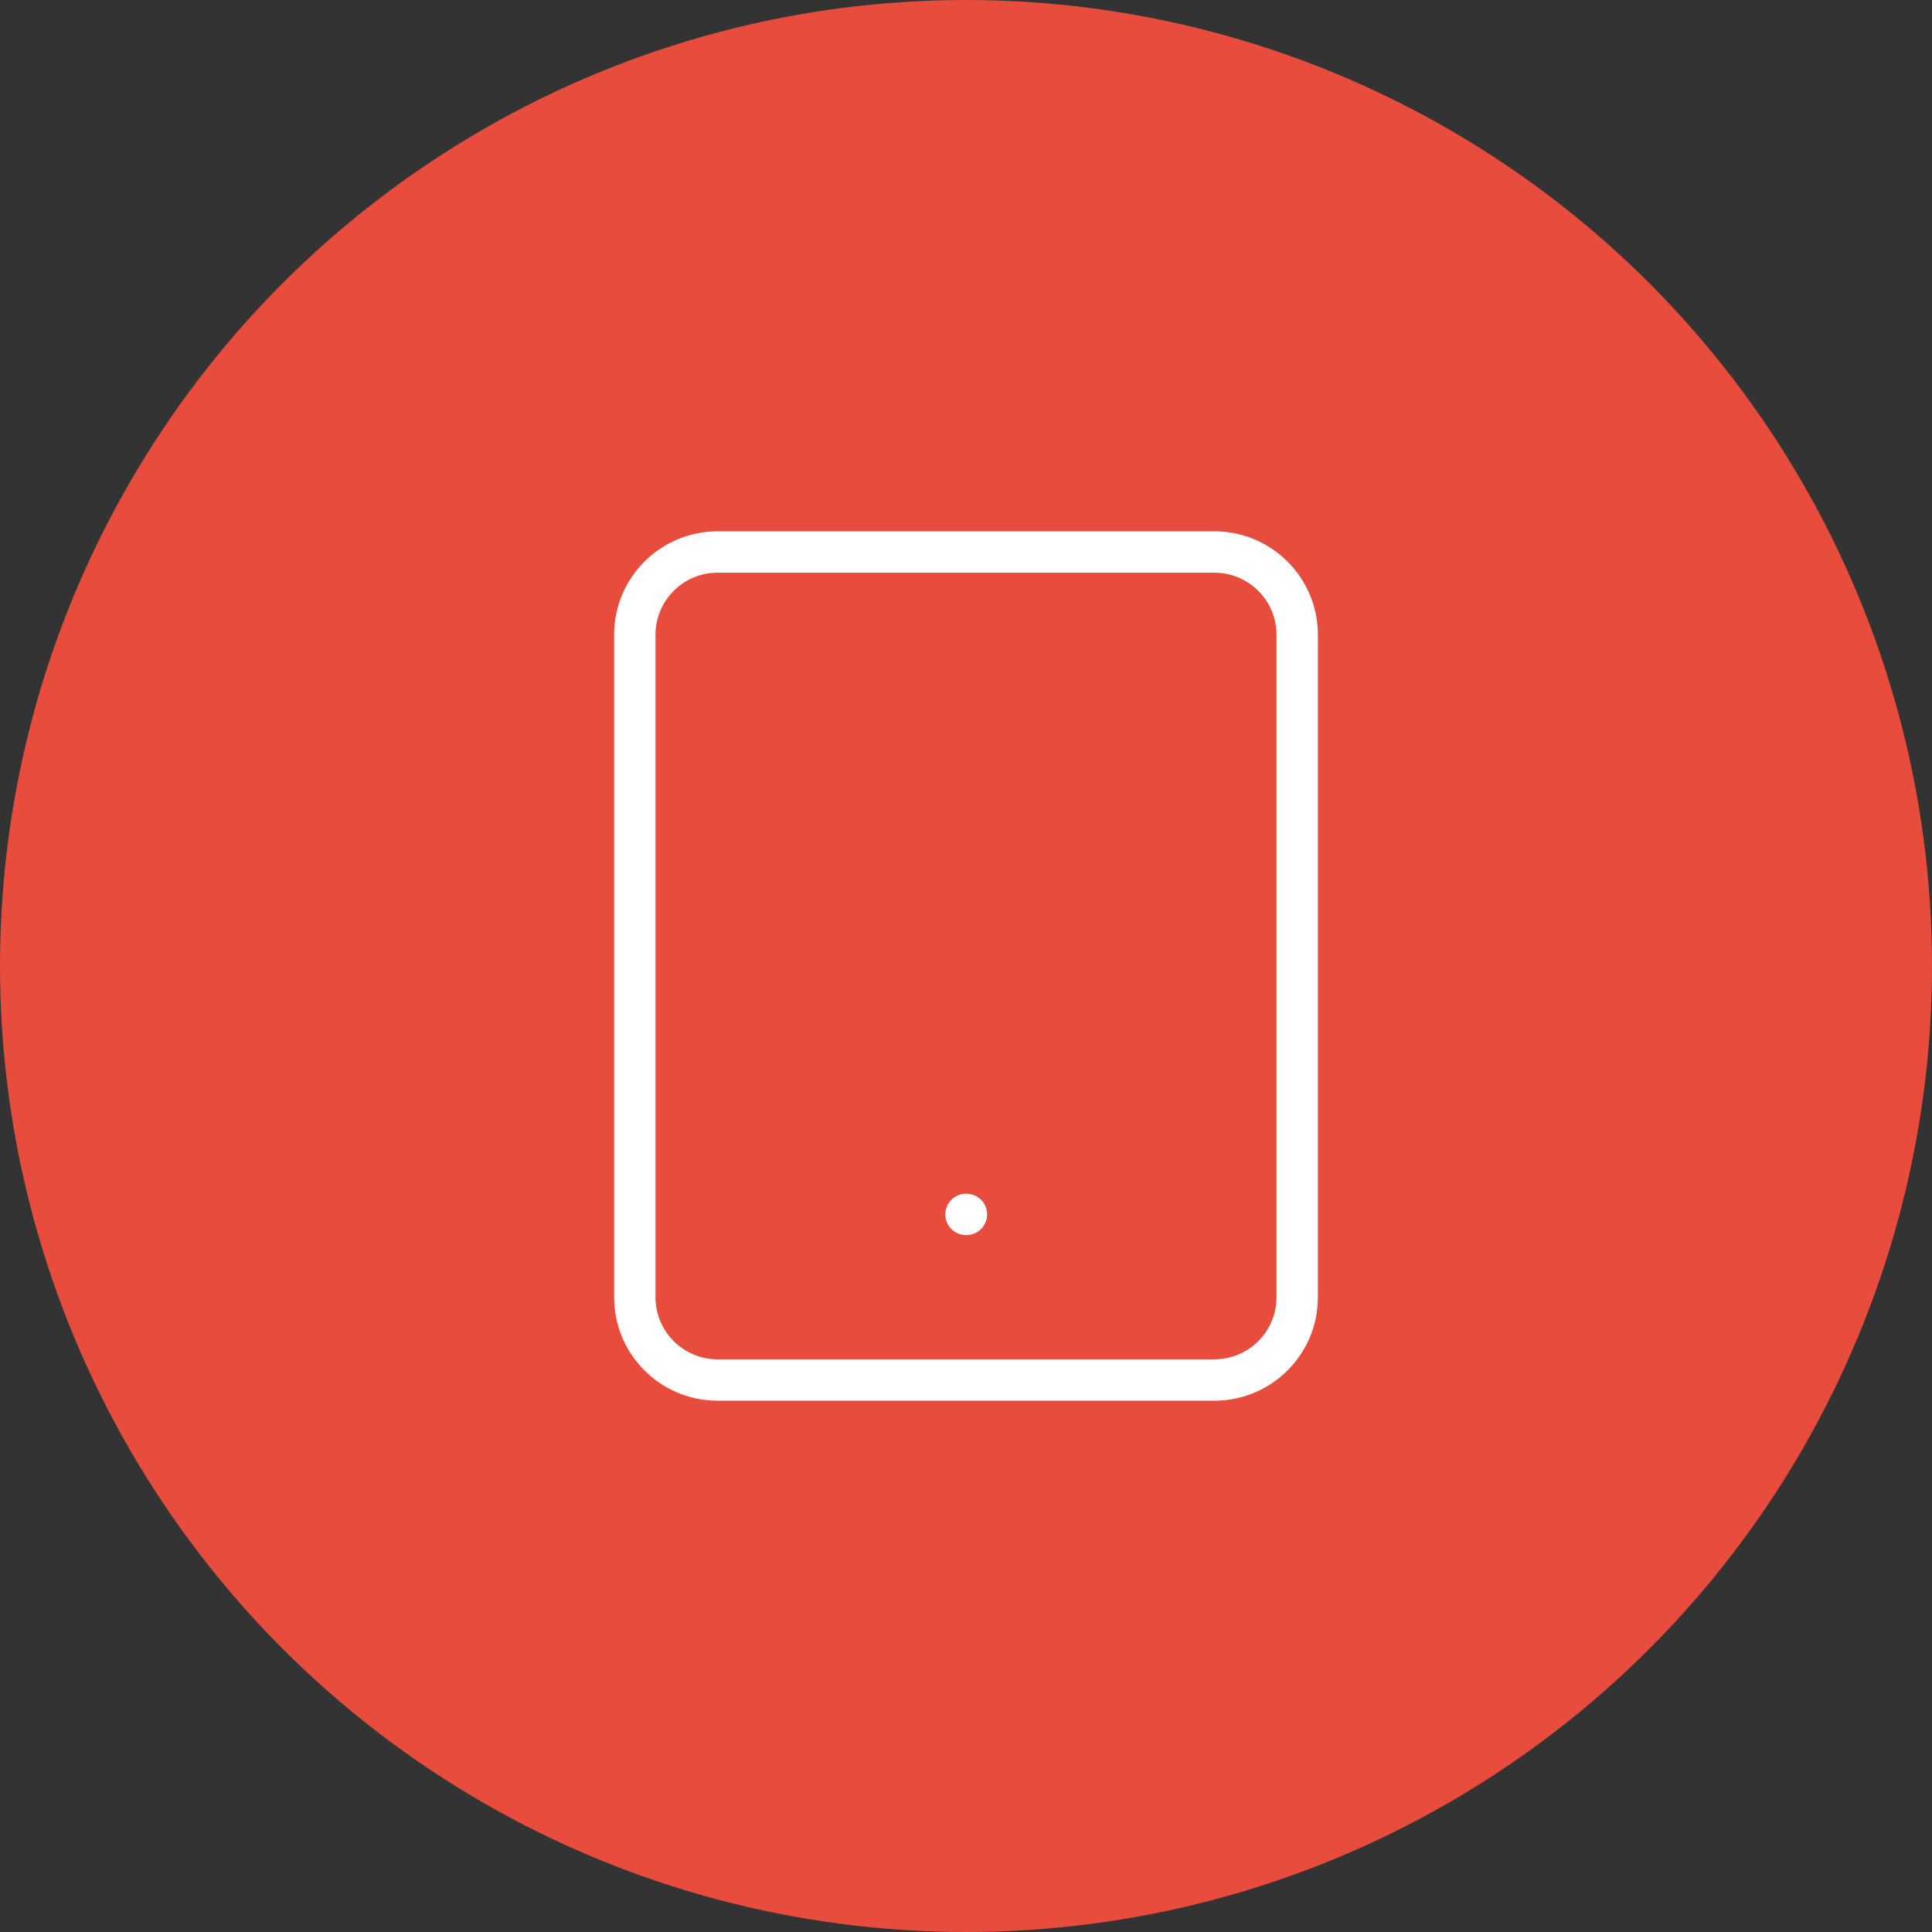 <svg width="70" height="70" viewBox="0 0 70 70" fill="none" xmlns="http://www.w3.org/2000/svg">
<rect x="0" y="0" width="70" height="70" fill="#333333" stroke="none"/>
<circle cx="35" cy="35" r="35" fill="#E74C3C"/>
<path d="M44 20H26C24.343 20 23 21.343 23 23V47C23 48.657 24.343 50 26 50H44C45.657 50 47 48.657 47 47V23C47 21.343 45.657 20 44 20Z" fill="#E74C3C"/>
<path d="M35 44H35.015M26 20H44C45.657 20 47 21.343 47 23V47C47 48.657 45.657 50 44 50H26C24.343 50 23 48.657 23 47V23C23 21.343 24.343 20 26 20Z" stroke="white" stroke-width="1.5" stroke-linecap="round" stroke-linejoin="round"/>
</svg>
